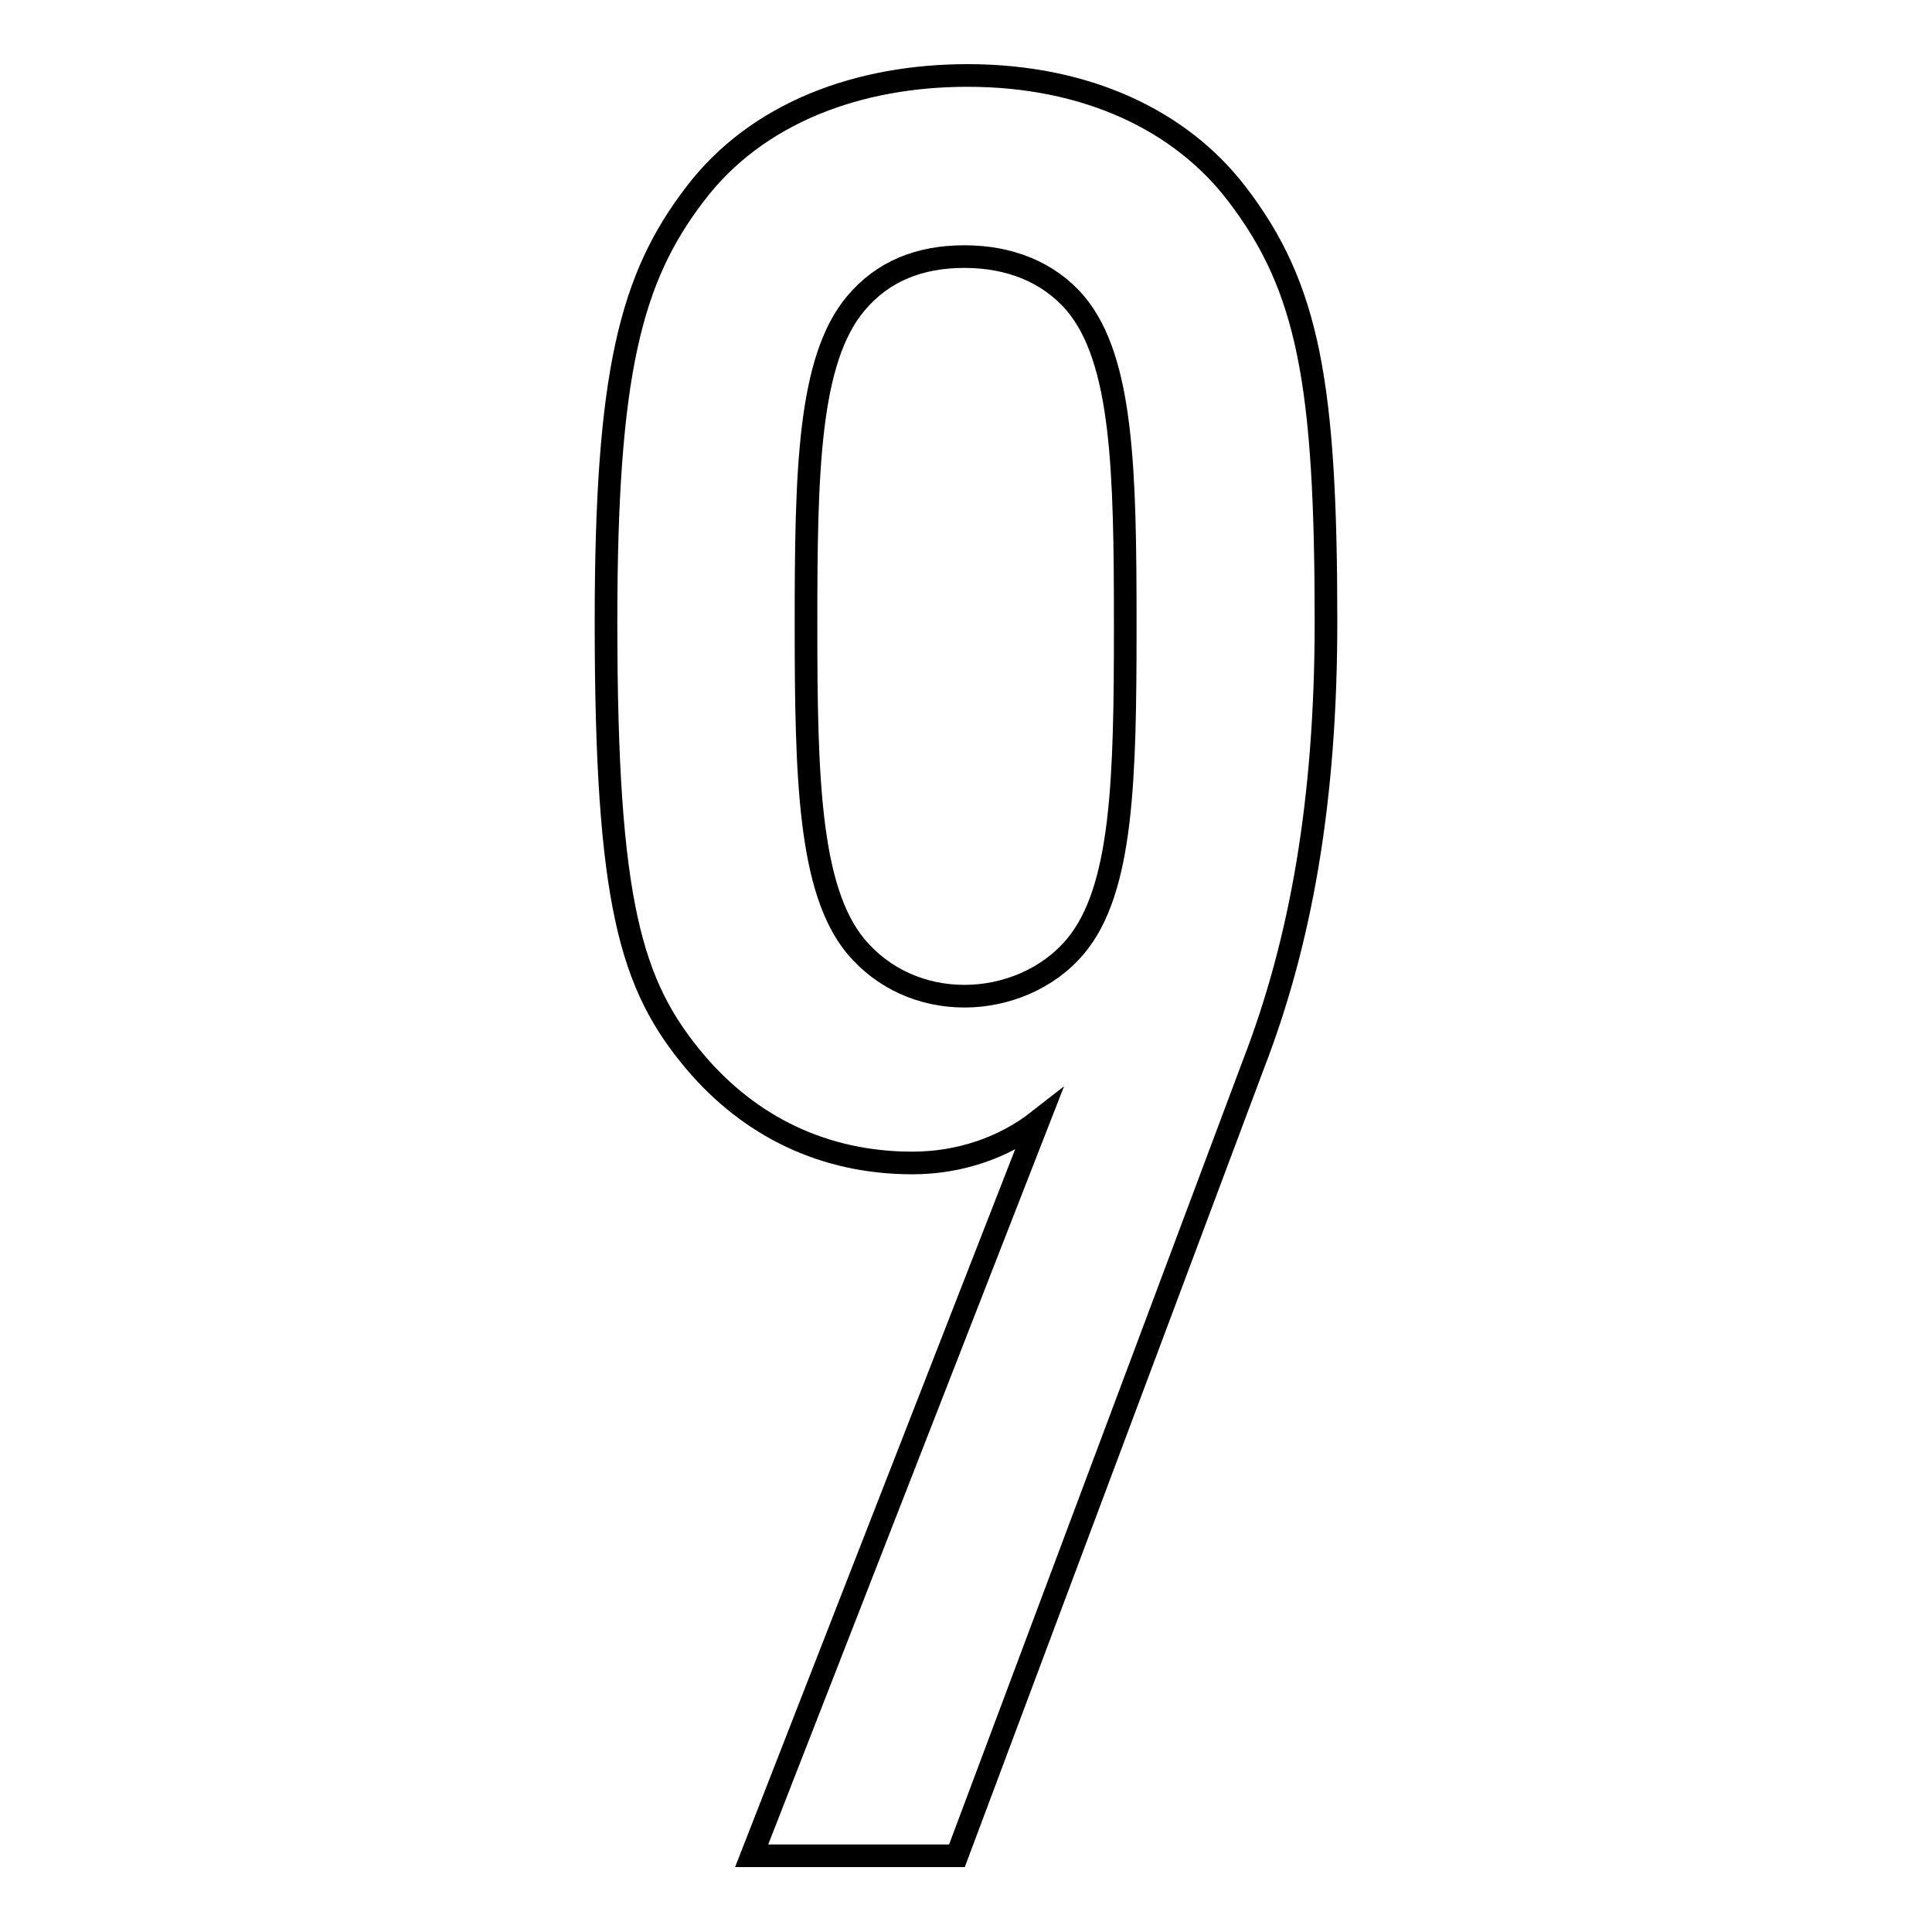 <?xml version="1.0" encoding="utf-8"?>
<!-- Svg Vector Icons : http://www.onlinewebfonts.com/icon -->
<!DOCTYPE svg PUBLIC "-//W3C//DTD SVG 1.1//EN" "http://www.w3.org/Graphics/SVG/1.1/DTD/svg11.dtd">
<svg version="1.1" xmlns="http://www.w3.org/2000/svg" xmlns:xlink="http://www.w3.org/1999/xlink" x="0px" y="0px" viewBox="0 0 256 256" enable-background="new 0 0 256 256" xml:space="preserve">
<g> <path stroke-width="3" fill-opacity="0" stroke="#000000"  d="M175.7,82.4c0-31.5-2.3-44.3-11.8-56.7c-7.5-9.8-20-15.7-35.7-15.7c-14.4,0-27.9,4.9-36.1,15.7 c-8.5,11.1-11.8,23.6-11.8,56.7c0,37.4,3.3,48.2,11.8,58.3c7.2,8.5,17,13.4,28.8,13.4c6.2,0,12.1-2,16.7-5.6l-38,97.4h27.2 l39.3-104.9C172.4,124.7,175.7,106,175.7,82.4z M149.1,82.8c0,20.3-0.3,35.1-6.6,42.6c-3.6,4.3-9.2,6.6-14.7,6.6 c-5.6,0-10.8-2.3-14.4-6.6c-6.2-7.5-6.6-22.3-6.6-42.6c0-20.3,0.3-35.1,6.6-42.6c3.6-4.3,8.5-6.2,14.4-6.2s11.1,2,14.7,6.2 C148.8,47.7,149.1,62.4,149.1,82.8z"/></g>
</svg>